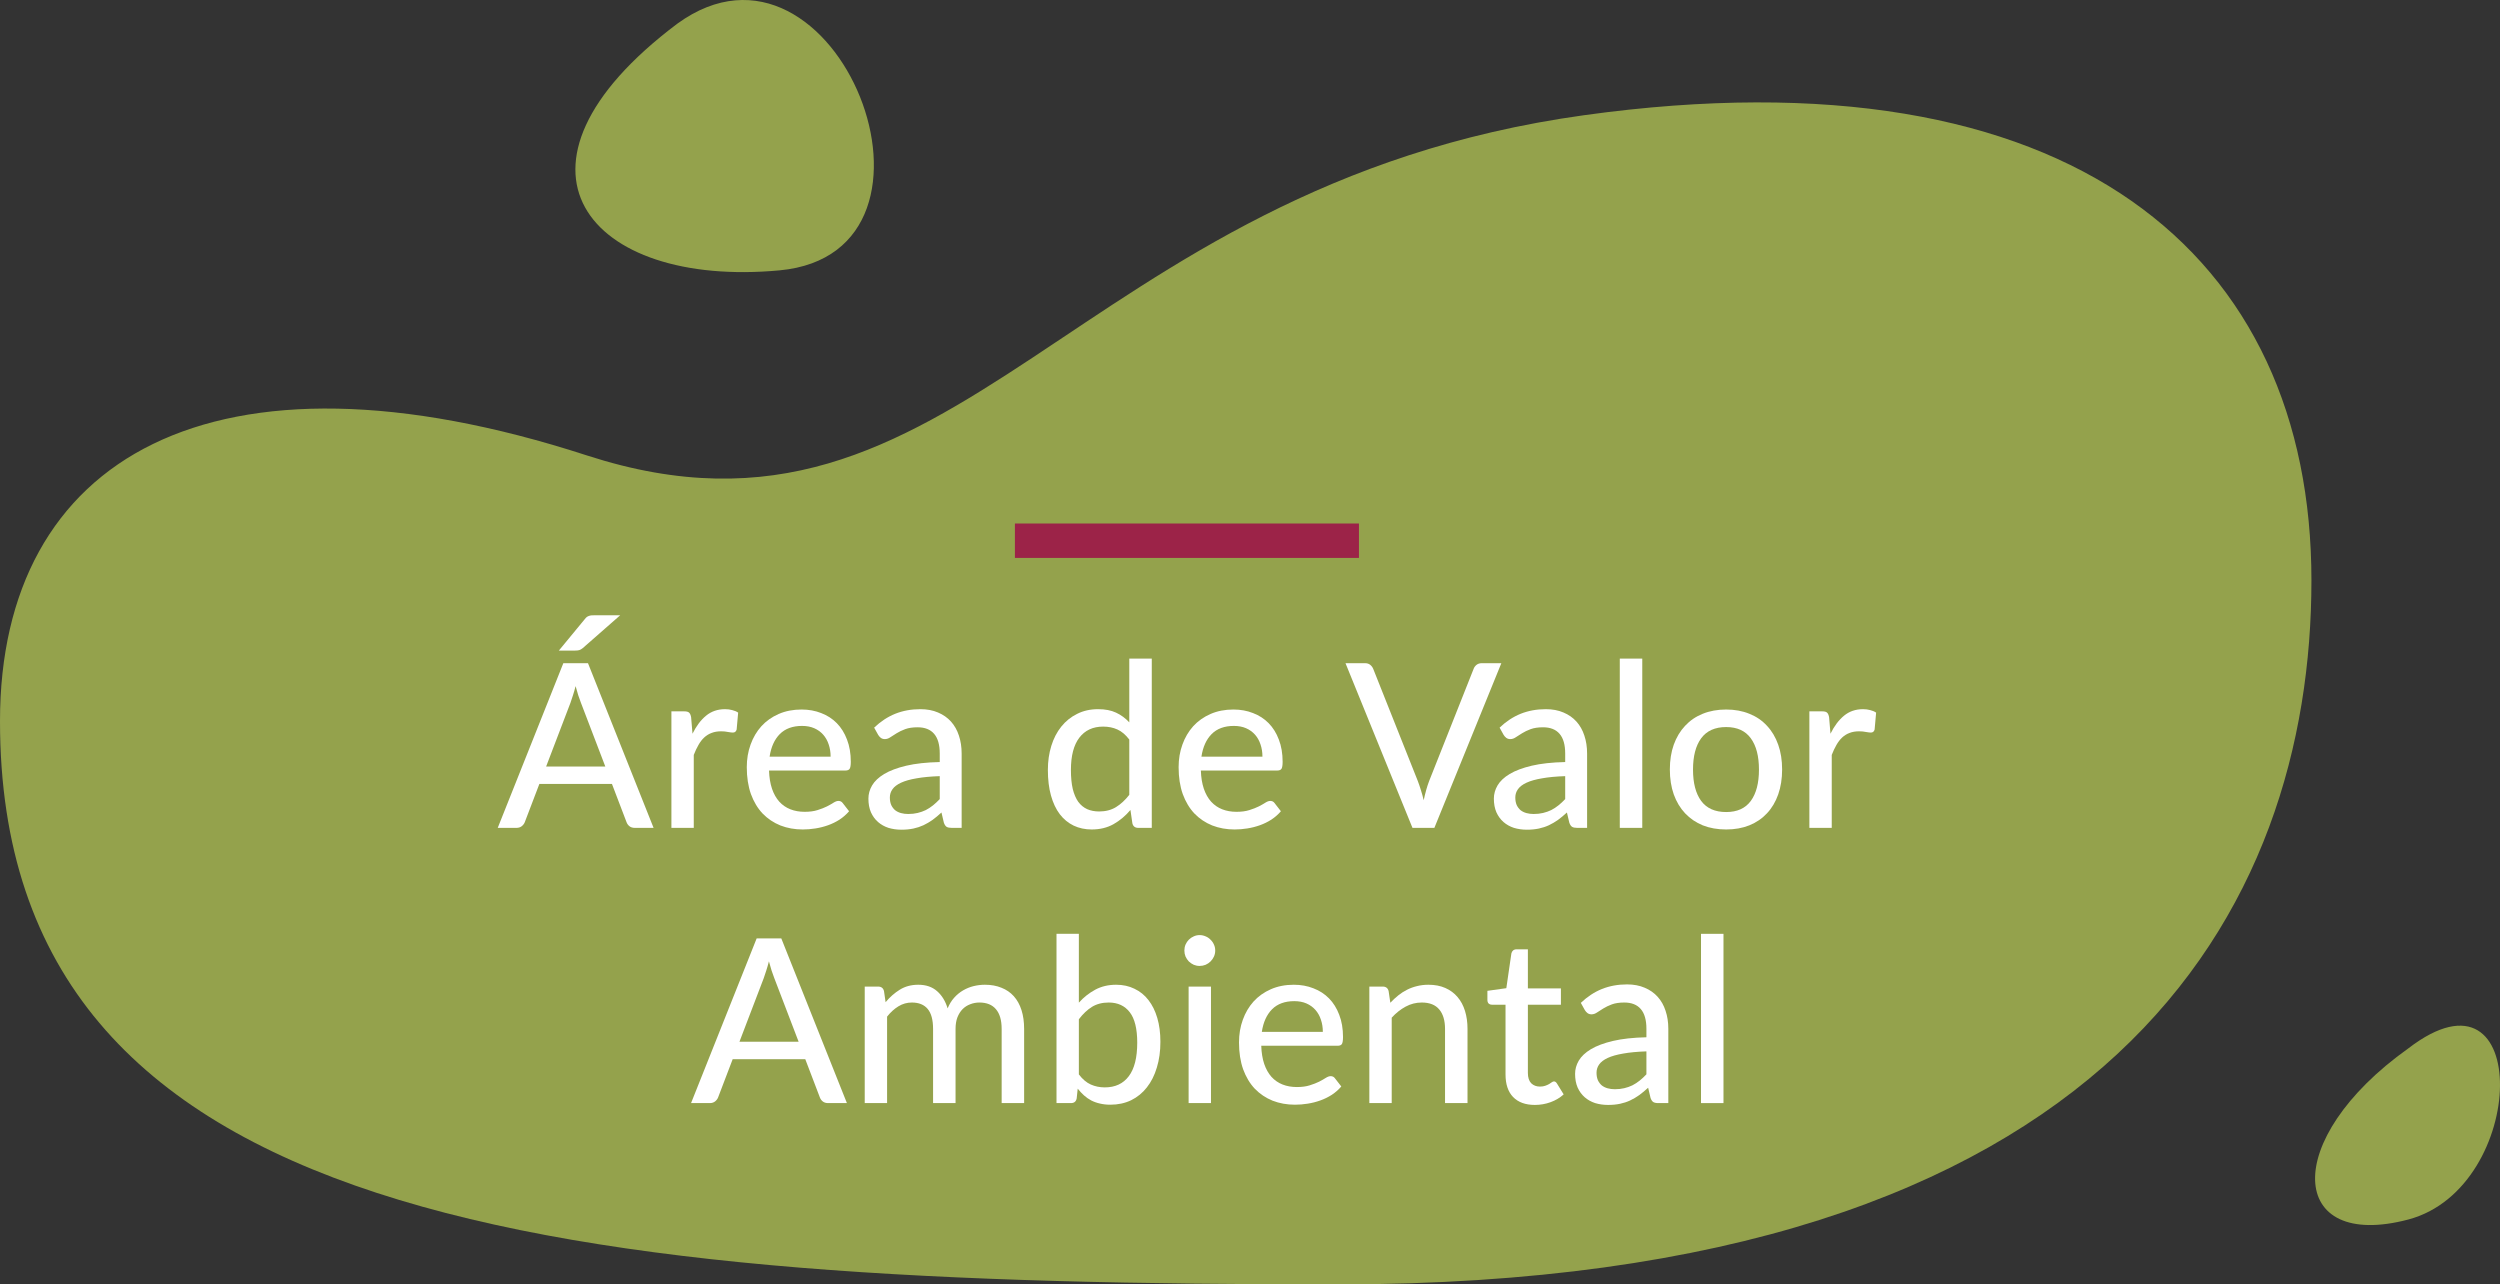 <svg xmlns="http://www.w3.org/2000/svg" width="436" height="224" viewBox="0 0 436 224" fill="none"><rect x="0" y="0" width="436" height="224" fill="#333333" stroke="none"/><path d="M0 125.766C0 79.799 37.114 58.254 102.339 79.422C167.563 100.591 186.53 32.51 276.334 20.081C361.586 8.282 403.114 44.646 403.114 101.216C403.114 157.791 369.413 224 233.379 224C97.346 224 0 214.161 0 125.766Z" fill="#94A24C"></path><path d="M118.139 4.118C84.885 29.104 102.523 50.272 135.962 47.149C169.402 44.026 145.881 -16.01 118.139 4.118Z" fill="#94A24C"></path><path d="M420.014 182.836C397.599 198.8 399.069 218.233 420.014 212.681C440.96 207.128 441.695 166.179 420.014 182.836Z" fill="#94A24C"></path><rect x="177" y="97.3" width="6" height="60" transform="rotate(-90 177 97.3)" fill="#9C2348"></rect><path d="M300.576 162.86V192.38H296.656V162.86H300.576Z" fill="white"></path><path d="M287.135 183.36C285.549 183.413 284.202 183.54 283.095 183.74C281.989 183.927 281.089 184.18 280.395 184.5C279.702 184.82 279.202 185.2 278.895 185.64C278.589 186.067 278.435 186.547 278.435 187.08C278.435 187.587 278.515 188.027 278.675 188.4C278.849 188.76 279.075 189.06 279.355 189.3C279.649 189.527 279.989 189.693 280.375 189.8C280.762 189.907 281.182 189.96 281.635 189.96C282.235 189.96 282.782 189.9 283.275 189.78C283.782 189.66 284.255 189.493 284.695 189.28C285.135 189.053 285.555 188.78 285.955 188.46C286.355 188.14 286.749 187.773 287.135 187.36V183.36ZM275.695 174.9C276.829 173.82 278.055 173.013 279.375 172.48C280.709 171.947 282.169 171.68 283.755 171.68C284.915 171.68 285.942 171.873 286.835 172.26C287.729 172.633 288.482 173.16 289.095 173.84C289.709 174.52 290.169 175.333 290.475 176.28C290.795 177.227 290.955 178.273 290.955 179.42V192.38H289.215C288.829 192.38 288.535 192.32 288.335 192.2C288.135 192.067 287.975 191.827 287.855 191.48L287.435 189.7C286.915 190.18 286.402 190.607 285.895 190.98C285.389 191.34 284.855 191.653 284.295 191.92C283.749 192.173 283.162 192.367 282.535 192.5C281.909 192.633 281.215 192.7 280.455 192.7C279.655 192.7 278.902 192.593 278.195 192.38C277.502 192.153 276.895 191.813 276.375 191.36C275.855 190.907 275.442 190.34 275.135 189.66C274.842 188.98 274.695 188.187 274.695 187.28C274.695 186.48 274.909 185.713 275.335 184.98C275.775 184.233 276.482 183.567 277.455 182.98C278.442 182.393 279.722 181.913 281.295 181.54C282.882 181.167 284.829 180.953 287.135 180.9V179.42C287.135 177.887 286.809 176.74 286.155 175.98C285.502 175.22 284.542 174.84 283.275 174.84C282.422 174.84 281.702 174.947 281.115 175.16C280.542 175.373 280.042 175.613 279.615 175.88C279.202 176.133 278.835 176.367 278.515 176.58C278.209 176.793 277.889 176.9 277.555 176.9C277.289 176.9 277.055 176.827 276.855 176.68C276.669 176.533 276.515 176.36 276.395 176.16L275.695 174.9Z" fill="white"></path><path d="M267.683 192.7C266.043 192.7 264.777 192.24 263.883 191.32C263.003 190.4 262.563 189.087 262.563 187.38V175.22H260.203C259.977 175.22 259.783 175.153 259.623 175.02C259.477 174.873 259.403 174.66 259.403 174.38V172.8L262.703 172.34L263.583 166.28C263.637 166.053 263.737 165.88 263.883 165.76C264.043 165.627 264.243 165.56 264.483 165.56H266.463V172.38H272.223V175.22H266.463V187.12C266.463 187.92 266.657 188.52 267.043 188.92C267.443 189.307 267.95 189.5 268.563 189.5C268.923 189.5 269.23 189.453 269.483 189.36C269.75 189.267 269.977 189.167 270.163 189.06C270.35 188.94 270.51 188.833 270.643 188.74C270.777 188.647 270.897 188.6 271.003 188.6C271.137 188.6 271.237 188.633 271.303 188.7C271.383 188.753 271.463 188.847 271.543 188.98L272.703 190.86C272.063 191.447 271.303 191.9 270.423 192.22C269.543 192.54 268.63 192.7 267.683 192.7Z" fill="white"></path><path d="M242.474 174.88C242.914 174.413 243.374 173.987 243.854 173.6C244.334 173.213 244.841 172.887 245.374 172.62C245.921 172.34 246.501 172.127 247.114 171.98C247.741 171.82 248.407 171.74 249.114 171.74C250.234 171.74 251.214 171.927 252.054 172.3C252.907 172.673 253.621 173.2 254.194 173.88C254.767 174.547 255.201 175.353 255.494 176.3C255.787 177.247 255.934 178.293 255.934 179.44V192.38H252.014V179.44C252.014 177.987 251.681 176.86 251.014 176.06C250.347 175.247 249.327 174.84 247.954 174.84C246.954 174.84 246.014 175.08 245.134 175.56C244.267 176.027 243.461 176.667 242.714 177.48V192.38H238.814V172.06H241.154C241.701 172.06 242.041 172.32 242.174 172.84L242.474 174.88Z" fill="white"></path><path d="M230.702 179.96C230.702 179.187 230.589 178.473 230.362 177.82C230.149 177.167 229.829 176.6 229.402 176.12C228.975 175.64 228.455 175.267 227.842 175C227.229 174.733 226.522 174.6 225.722 174.6C224.082 174.6 222.789 175.073 221.842 176.02C220.909 176.967 220.315 178.28 220.062 179.96H230.702ZM233.922 189.48C233.442 190.04 232.889 190.527 232.262 190.94C231.635 191.34 230.969 191.667 230.262 191.92C229.555 192.173 228.822 192.36 228.062 192.48C227.315 192.6 226.575 192.66 225.842 192.66C224.442 192.66 223.142 192.427 221.942 191.96C220.755 191.48 219.722 190.787 218.842 189.88C217.975 188.96 217.295 187.827 216.802 186.48C216.322 185.12 216.082 183.56 216.082 181.8C216.082 180.387 216.302 179.073 216.742 177.86C217.182 176.633 217.809 175.567 218.622 174.66C219.449 173.753 220.455 173.04 221.642 172.52C222.829 172 224.162 171.74 225.642 171.74C226.882 171.74 228.022 171.947 229.062 172.36C230.115 172.76 231.022 173.347 231.782 174.12C232.542 174.893 233.135 175.847 233.562 176.98C234.002 178.113 234.222 179.407 234.222 180.86C234.222 181.46 234.155 181.867 234.022 182.08C233.889 182.28 233.642 182.38 233.282 182.38H219.962C220.002 183.593 220.175 184.653 220.482 185.56C220.789 186.453 221.209 187.2 221.742 187.8C222.289 188.4 222.935 188.847 223.682 189.14C224.429 189.433 225.262 189.58 226.182 189.58C227.049 189.58 227.795 189.48 228.422 189.28C229.062 189.08 229.609 188.867 230.062 188.64C230.529 188.4 230.915 188.18 231.222 187.98C231.542 187.78 231.822 187.68 232.062 187.68C232.382 187.68 232.629 187.8 232.802 188.04L233.922 189.48Z" fill="white"></path><path d="M211.195 172.06V192.38H207.295V172.06H211.195ZM211.935 165.78C211.935 166.14 211.862 166.487 211.715 166.82C211.569 167.14 211.369 167.427 211.115 167.68C210.875 167.92 210.589 168.113 210.255 168.26C209.922 168.393 209.575 168.46 209.215 168.46C208.855 168.46 208.515 168.393 208.195 168.26C207.875 168.113 207.589 167.92 207.335 167.68C207.095 167.427 206.902 167.14 206.755 166.82C206.622 166.487 206.555 166.14 206.555 165.78C206.555 165.407 206.622 165.06 206.755 164.74C206.902 164.407 207.095 164.12 207.335 163.88C207.589 163.627 207.875 163.433 208.195 163.3C208.515 163.153 208.855 163.08 209.215 163.08C209.575 163.08 209.922 163.153 210.255 163.3C210.589 163.433 210.875 163.627 211.115 163.88C211.369 164.12 211.569 164.407 211.715 164.74C211.862 165.06 211.935 165.407 211.935 165.78Z" fill="white"></path><path d="M188.154 187.38C188.794 188.22 189.488 188.807 190.234 189.14C190.981 189.473 191.794 189.64 192.674 189.64C194.488 189.64 195.881 188.993 196.854 187.7C197.841 186.407 198.334 184.453 198.334 181.84C198.334 179.427 197.901 177.66 197.034 176.54C196.168 175.407 194.941 174.84 193.354 174.84C192.234 174.84 191.261 175.093 190.434 175.6C189.621 176.107 188.861 176.827 188.154 177.76V187.38ZM188.154 174.86C188.994 173.927 189.948 173.173 191.014 172.6C192.081 172.027 193.294 171.74 194.654 171.74C195.841 171.74 196.908 171.973 197.854 172.44C198.814 172.893 199.628 173.553 200.294 174.42C200.961 175.273 201.474 176.313 201.834 177.54C202.194 178.767 202.374 180.153 202.374 181.7C202.374 183.34 202.168 184.833 201.754 186.18C201.354 187.527 200.774 188.68 200.014 189.64C199.268 190.6 198.354 191.347 197.274 191.88C196.194 192.4 194.981 192.66 193.634 192.66C192.981 192.66 192.381 192.593 191.834 192.46C191.288 192.34 190.781 192.16 190.314 191.92C189.861 191.68 189.441 191.387 189.054 191.04C188.668 190.693 188.301 190.3 187.954 189.86L187.774 191.56C187.668 192.107 187.334 192.38 186.774 192.38H184.254V162.86H188.154V174.86Z" fill="white"></path><path d="M150.808 192.38V172.06H153.148C153.694 172.06 154.034 172.32 154.168 172.84L154.448 174.78C155.194 173.887 156.021 173.16 156.928 172.6C157.848 172.027 158.921 171.74 160.148 171.74C161.494 171.74 162.588 172.113 163.428 172.86C164.268 173.593 164.881 174.593 165.268 175.86C165.561 175.14 165.941 174.52 166.408 174C166.874 173.48 167.394 173.053 167.968 172.72C168.541 172.387 169.148 172.14 169.788 171.98C170.441 171.82 171.101 171.74 171.768 171.74C172.848 171.74 173.808 171.913 174.648 172.26C175.501 172.593 176.221 173.087 176.808 173.74C177.394 174.393 177.841 175.2 178.148 176.16C178.454 177.12 178.608 178.213 178.608 179.44V192.38H174.688V179.44C174.688 177.92 174.354 176.773 173.688 176C173.034 175.227 172.074 174.84 170.808 174.84C170.248 174.84 169.714 174.94 169.208 175.14C168.701 175.327 168.254 175.613 167.868 176C167.494 176.387 167.194 176.867 166.968 177.44C166.754 178.013 166.648 178.68 166.648 179.44V192.38H162.728V179.44C162.728 177.867 162.414 176.707 161.788 175.96C161.161 175.213 160.241 174.84 159.028 174.84C158.188 174.84 157.408 175.06 156.688 175.5C155.968 175.94 155.308 176.54 154.708 177.3V192.38H150.808Z" fill="white"></path><path d="M139.28 181.68L135.02 170.54C134.713 169.78 134.407 168.82 134.1 167.66C133.953 168.233 133.8 168.767 133.64 169.26C133.493 169.753 133.347 170.193 133.2 170.58L128.96 181.68H139.28ZM147.7 192.38H144.42C144.047 192.38 143.74 192.287 143.5 192.1C143.26 191.913 143.087 191.673 142.98 191.38L140.44 184.72H127.78L125.24 191.38C125.147 191.633 124.973 191.867 124.72 192.08C124.467 192.28 124.16 192.38 123.8 192.38H120.52L131.96 163.66H136.26L147.7 192.38Z" fill="white"></path><path d="M319.235 127.96C319.889 126.627 320.675 125.58 321.595 124.82C322.515 124.06 323.622 123.68 324.915 123.68C325.355 123.68 325.768 123.733 326.155 123.84C326.555 123.933 326.902 124.08 327.195 124.28L326.935 127.22C326.842 127.58 326.622 127.76 326.275 127.76C326.089 127.76 325.808 127.727 325.435 127.66C325.062 127.58 324.662 127.54 324.235 127.54C323.609 127.54 323.055 127.633 322.575 127.82C322.095 127.993 321.662 128.26 321.275 128.62C320.902 128.967 320.569 129.4 320.275 129.92C319.982 130.427 319.709 131.007 319.455 131.66V144.38H315.555V124.06H317.795C318.222 124.06 318.508 124.14 318.655 124.3C318.815 124.447 318.928 124.713 318.995 125.1L319.235 127.96Z" fill="white"></path><path d="M301.042 123.74C302.535 123.74 303.882 123.987 305.082 124.48C306.295 124.96 307.322 125.66 308.162 126.58C309.015 127.487 309.668 128.587 310.122 129.88C310.575 131.16 310.802 132.6 310.802 134.2C310.802 135.8 310.575 137.247 310.122 138.54C309.668 139.833 309.015 140.933 308.162 141.84C307.322 142.747 306.295 143.447 305.082 143.94C303.882 144.42 302.535 144.66 301.042 144.66C299.535 144.66 298.175 144.42 296.962 143.94C295.762 143.447 294.735 142.747 293.882 141.84C293.028 140.933 292.368 139.833 291.902 138.54C291.448 137.247 291.222 135.8 291.222 134.2C291.222 132.6 291.448 131.16 291.902 129.88C292.368 128.587 293.028 127.487 293.882 126.58C294.735 125.66 295.762 124.96 296.962 124.48C298.175 123.987 299.535 123.74 301.042 123.74ZM301.042 141.62C302.962 141.62 304.395 140.973 305.342 139.68C306.288 138.387 306.762 136.567 306.762 134.22C306.762 131.873 306.288 130.053 305.342 128.76C304.395 127.453 302.962 126.8 301.042 126.8C299.095 126.8 297.642 127.453 296.682 128.76C295.735 130.053 295.262 131.873 295.262 134.22C295.262 136.567 295.735 138.387 296.682 139.68C297.642 140.973 299.095 141.62 301.042 141.62Z" fill="white"></path><path d="M286.411 114.86V144.38H282.491V114.86H286.411Z" fill="white"></path><path d="M272.97 135.36C271.384 135.413 270.037 135.54 268.93 135.74C267.824 135.927 266.924 136.18 266.23 136.5C265.537 136.82 265.037 137.2 264.73 137.64C264.424 138.067 264.27 138.547 264.27 139.08C264.27 139.587 264.35 140.027 264.51 140.4C264.684 140.76 264.91 141.06 265.19 141.3C265.484 141.527 265.824 141.693 266.21 141.8C266.597 141.907 267.017 141.96 267.47 141.96C268.07 141.96 268.617 141.9 269.11 141.78C269.617 141.66 270.09 141.493 270.53 141.28C270.97 141.053 271.39 140.78 271.79 140.46C272.19 140.14 272.584 139.773 272.97 139.36V135.36ZM261.53 126.9C262.664 125.82 263.89 125.013 265.21 124.48C266.544 123.947 268.004 123.68 269.59 123.68C270.75 123.68 271.777 123.873 272.67 124.26C273.564 124.633 274.317 125.16 274.93 125.84C275.544 126.52 276.004 127.333 276.31 128.28C276.63 129.227 276.79 130.273 276.79 131.42V144.38H275.05C274.664 144.38 274.37 144.32 274.17 144.2C273.97 144.067 273.81 143.827 273.69 143.48L273.27 141.7C272.75 142.18 272.237 142.607 271.73 142.98C271.224 143.34 270.69 143.653 270.13 143.92C269.584 144.173 268.997 144.367 268.37 144.5C267.744 144.633 267.05 144.7 266.29 144.7C265.49 144.7 264.737 144.593 264.03 144.38C263.337 144.153 262.73 143.813 262.21 143.36C261.69 142.907 261.277 142.34 260.97 141.66C260.677 140.98 260.53 140.187 260.53 139.28C260.53 138.48 260.744 137.713 261.17 136.98C261.61 136.233 262.317 135.567 263.29 134.98C264.277 134.393 265.557 133.913 267.13 133.54C268.717 133.167 270.664 132.953 272.97 132.9V131.42C272.97 129.887 272.644 128.74 271.99 127.98C271.337 127.22 270.377 126.84 269.11 126.84C268.257 126.84 267.537 126.947 266.95 127.16C266.377 127.373 265.877 127.613 265.45 127.88C265.037 128.133 264.67 128.367 264.35 128.58C264.044 128.793 263.724 128.9 263.39 128.9C263.124 128.9 262.89 128.827 262.69 128.68C262.504 128.533 262.35 128.36 262.23 128.16L261.53 126.9Z" fill="white"></path><path d="M261.834 115.66L250.154 144.38H246.334L234.654 115.66H238.054C238.427 115.66 238.727 115.753 238.954 115.94C239.194 116.127 239.374 116.367 239.494 116.66L247.254 136.18C247.44 136.66 247.62 137.187 247.794 137.76C247.98 138.333 248.147 138.933 248.294 139.56C248.427 138.933 248.574 138.333 248.734 137.76C248.894 137.187 249.067 136.66 249.254 136.18L256.994 116.66C257.087 116.393 257.254 116.16 257.494 115.96C257.747 115.76 258.054 115.66 258.414 115.66H261.834Z" fill="white"></path><path d="M220.17 131.96C220.17 131.187 220.056 130.473 219.83 129.82C219.616 129.167 219.296 128.6 218.87 128.12C218.443 127.64 217.923 127.267 217.31 127C216.696 126.733 215.99 126.6 215.19 126.6C213.55 126.6 212.256 127.073 211.31 128.02C210.376 128.967 209.783 130.28 209.53 131.96H220.17ZM223.39 141.48C222.91 142.04 222.356 142.527 221.73 142.94C221.103 143.34 220.436 143.667 219.73 143.92C219.023 144.173 218.29 144.36 217.53 144.48C216.783 144.6 216.043 144.66 215.31 144.66C213.91 144.66 212.61 144.427 211.41 143.96C210.223 143.48 209.19 142.787 208.31 141.88C207.443 140.96 206.763 139.827 206.27 138.48C205.79 137.12 205.55 135.56 205.55 133.8C205.55 132.387 205.77 131.073 206.21 129.86C206.65 128.633 207.276 127.567 208.09 126.66C208.916 125.753 209.923 125.04 211.11 124.52C212.296 124 213.63 123.74 215.11 123.74C216.35 123.74 217.49 123.947 218.53 124.36C219.583 124.76 220.49 125.347 221.25 126.12C222.01 126.893 222.603 127.847 223.03 128.98C223.47 130.113 223.69 131.407 223.69 132.86C223.69 133.46 223.623 133.867 223.49 134.08C223.356 134.28 223.11 134.38 222.75 134.38H209.43C209.47 135.593 209.643 136.653 209.95 137.56C210.256 138.453 210.676 139.2 211.21 139.8C211.756 140.4 212.403 140.847 213.15 141.14C213.896 141.433 214.73 141.58 215.65 141.58C216.516 141.58 217.263 141.48 217.89 141.28C218.53 141.08 219.076 140.867 219.53 140.64C219.996 140.4 220.383 140.18 220.69 139.98C221.01 139.78 221.29 139.68 221.53 139.68C221.85 139.68 222.096 139.8 222.27 140.04L223.39 141.48Z" fill="white"></path><path d="M196.949 128.98C196.309 128.14 195.616 127.553 194.869 127.22C194.136 126.887 193.309 126.72 192.389 126.72C190.602 126.72 189.216 127.367 188.229 128.66C187.256 129.94 186.769 131.813 186.769 134.28C186.769 135.573 186.876 136.68 187.089 137.6C187.316 138.507 187.636 139.253 188.049 139.84C188.476 140.413 188.996 140.84 189.609 141.12C190.222 141.387 190.916 141.52 191.689 141.52C192.822 141.52 193.802 141.267 194.629 140.76C195.456 140.253 196.229 139.54 196.949 138.62V128.98ZM200.869 114.86V144.38H198.509C197.962 144.38 197.622 144.12 197.489 143.6L197.149 141.26C196.282 142.287 195.296 143.113 194.189 143.74C193.096 144.353 191.829 144.66 190.389 144.66C189.229 144.66 188.176 144.433 187.229 143.98C186.296 143.527 185.496 142.867 184.829 142C184.162 141.12 183.649 140.033 183.289 138.74C182.929 137.447 182.749 135.96 182.749 134.28C182.749 132.773 182.949 131.373 183.349 130.08C183.749 128.787 184.329 127.667 185.089 126.72C185.849 125.773 186.769 125.033 187.849 124.5C188.929 123.953 190.149 123.68 191.509 123.68C192.736 123.68 193.776 123.88 194.629 124.28C195.496 124.68 196.269 125.247 196.949 125.98V114.86H200.869Z" fill="white"></path><path d="M163.891 135.36C162.304 135.413 160.957 135.54 159.851 135.74C158.744 135.927 157.844 136.18 157.151 136.5C156.457 136.82 155.957 137.2 155.651 137.64C155.344 138.067 155.191 138.547 155.191 139.08C155.191 139.587 155.271 140.027 155.431 140.4C155.604 140.76 155.831 141.06 156.111 141.3C156.404 141.527 156.744 141.693 157.131 141.8C157.517 141.907 157.937 141.96 158.391 141.96C158.991 141.96 159.537 141.9 160.031 141.78C160.537 141.66 161.011 141.493 161.451 141.28C161.891 141.053 162.311 140.78 162.711 140.46C163.111 140.14 163.504 139.773 163.891 139.36V135.36ZM152.451 126.9C153.584 125.82 154.811 125.013 156.131 124.48C157.464 123.947 158.924 123.68 160.511 123.68C161.671 123.68 162.697 123.873 163.591 124.26C164.484 124.633 165.237 125.16 165.851 125.84C166.464 126.52 166.924 127.333 167.231 128.28C167.551 129.227 167.711 130.273 167.711 131.42V144.38H165.971C165.584 144.38 165.291 144.32 165.091 144.2C164.891 144.067 164.731 143.827 164.611 143.48L164.191 141.7C163.671 142.18 163.157 142.607 162.651 142.98C162.144 143.34 161.611 143.653 161.051 143.92C160.504 144.173 159.917 144.367 159.291 144.5C158.664 144.633 157.971 144.7 157.211 144.7C156.411 144.7 155.657 144.593 154.951 144.38C154.257 144.153 153.651 143.813 153.131 143.36C152.611 142.907 152.197 142.34 151.891 141.66C151.597 140.98 151.451 140.187 151.451 139.28C151.451 138.48 151.664 137.713 152.091 136.98C152.531 136.233 153.237 135.567 154.211 134.98C155.197 134.393 156.477 133.913 158.051 133.54C159.637 133.167 161.584 132.953 163.891 132.9V131.42C163.891 129.887 163.564 128.74 162.911 127.98C162.257 127.22 161.297 126.84 160.031 126.84C159.177 126.84 158.457 126.947 157.871 127.16C157.297 127.373 156.797 127.613 156.371 127.88C155.957 128.133 155.591 128.367 155.271 128.58C154.964 128.793 154.644 128.9 154.311 128.9C154.044 128.9 153.811 128.827 153.611 128.68C153.424 128.533 153.271 128.36 153.151 128.16L152.451 126.9Z" fill="white"></path><path d="M144.859 131.96C144.859 131.187 144.745 130.473 144.519 129.82C144.305 129.167 143.985 128.6 143.559 128.12C143.132 127.64 142.612 127.267 141.999 127C141.385 126.733 140.679 126.6 139.879 126.6C138.239 126.6 136.945 127.073 135.999 128.02C135.065 128.967 134.472 130.28 134.219 131.96H144.859ZM148.079 141.48C147.599 142.04 147.045 142.527 146.419 142.94C145.792 143.34 145.125 143.667 144.419 143.92C143.712 144.173 142.979 144.36 142.219 144.48C141.472 144.6 140.732 144.66 139.999 144.66C138.599 144.66 137.299 144.427 136.099 143.96C134.912 143.48 133.879 142.787 132.999 141.88C132.132 140.96 131.452 139.827 130.959 138.48C130.479 137.12 130.239 135.56 130.239 133.8C130.239 132.387 130.459 131.073 130.899 129.86C131.339 128.633 131.965 127.567 132.779 126.66C133.605 125.753 134.612 125.04 135.799 124.52C136.985 124 138.319 123.74 139.799 123.74C141.039 123.74 142.179 123.947 143.219 124.36C144.272 124.76 145.179 125.347 145.939 126.12C146.699 126.893 147.292 127.847 147.719 128.98C148.159 130.113 148.379 131.407 148.379 132.86C148.379 133.46 148.312 133.867 148.179 134.08C148.045 134.28 147.799 134.38 147.439 134.38H134.119C134.159 135.593 134.332 136.653 134.639 137.56C134.945 138.453 135.365 139.2 135.899 139.8C136.445 140.4 137.092 140.847 137.839 141.14C138.585 141.433 139.419 141.58 140.339 141.58C141.205 141.58 141.952 141.48 142.579 141.28C143.219 141.08 143.765 140.867 144.219 140.64C144.685 140.4 145.072 140.18 145.379 139.98C145.699 139.78 145.979 139.68 146.219 139.68C146.539 139.68 146.785 139.8 146.959 140.04L148.079 141.48Z" fill="white"></path><path d="M120.773 127.96C121.426 126.627 122.213 125.58 123.133 124.82C124.053 124.06 125.159 123.68 126.453 123.68C126.893 123.68 127.306 123.733 127.693 123.84C128.093 123.933 128.439 124.08 128.733 124.28L128.473 127.22C128.379 127.58 128.159 127.76 127.813 127.76C127.626 127.76 127.346 127.727 126.973 127.66C126.599 127.58 126.199 127.54 125.773 127.54C125.146 127.54 124.593 127.633 124.113 127.82C123.633 127.993 123.199 128.26 122.813 128.62C122.439 128.967 122.106 129.4 121.813 129.92C121.519 130.427 121.246 131.007 120.993 131.66V144.38H117.093V124.06H119.333C119.759 124.06 120.046 124.14 120.193 124.3C120.353 124.447 120.466 124.713 120.533 125.1L120.773 127.96Z" fill="white"></path><path d="M105.565 133.68L101.305 122.54C100.999 121.78 100.692 120.82 100.385 119.66C100.239 120.233 100.085 120.767 99.925 121.26C99.778 121.753 99.632 122.193 99.485 122.58L95.245 133.68H105.565ZM113.985 144.38H110.705C110.332 144.38 110.025 144.287 109.785 144.1C109.545 143.913 109.372 143.673 109.265 143.38L106.725 136.72H94.065L91.525 143.38C91.432 143.633 91.258 143.867 91.005 144.08C90.752 144.28 90.445 144.38 90.085 144.38H86.805L98.245 115.66H102.545L113.985 144.38ZM108.165 107.3L101.645 113.02C101.419 113.207 101.212 113.327 101.025 113.38C100.839 113.433 100.592 113.46 100.285 113.46H97.465L101.985 107.98C102.105 107.82 102.219 107.7 102.325 107.62C102.445 107.527 102.572 107.46 102.705 107.42C102.839 107.367 102.992 107.333 103.165 107.32C103.339 107.307 103.539 107.3 103.765 107.3H108.165Z" fill="white"></path></svg>